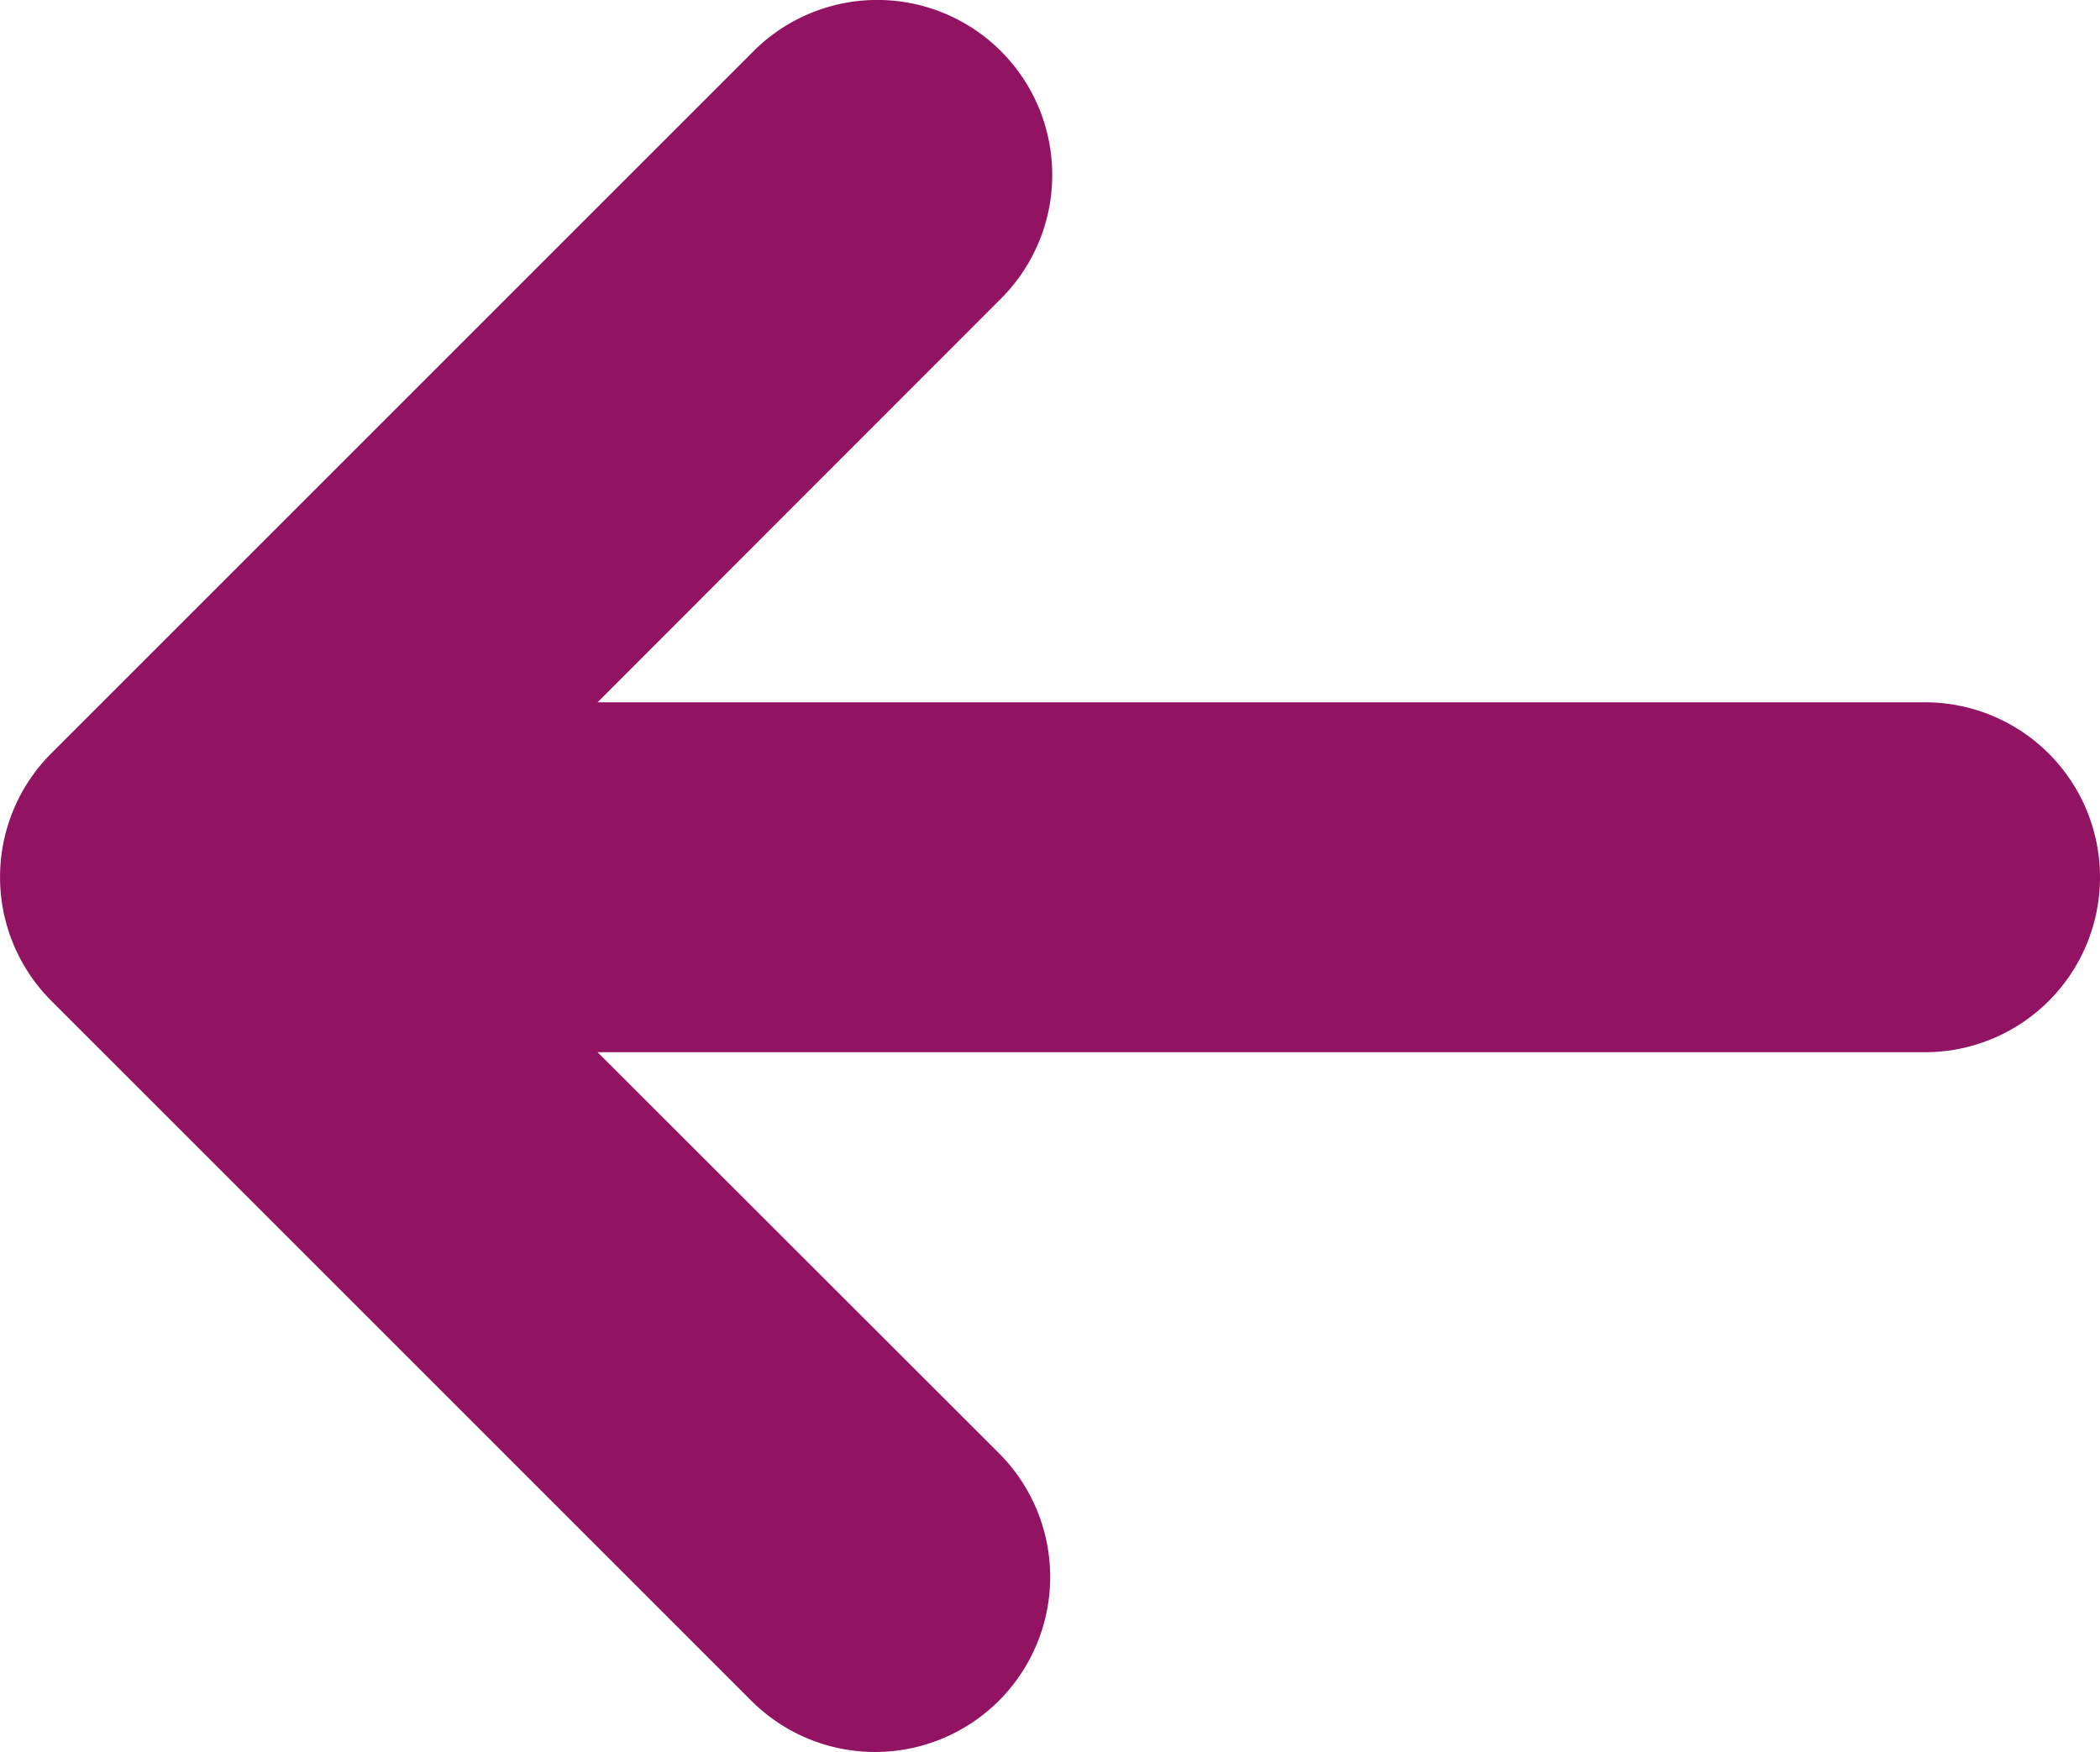 <svg xmlns="http://www.w3.org/2000/svg" width="12.001" height="10.014" viewBox="0 0 12.001 10.014"><g id="arrow-right" transform="translate(12.001 10.012) rotate(180)"><path id="Path" d="M1,6H8.586L6.293,8.295A1,1,0,1,0,7.707,9.709l4-4a1,1,0,0,0,0-1.416l-4-4A1,1,0,1,0,6.293,1.709L8.586,4H1A1,1,0,0,0,1,6Z" transform="translate(0 -0.002)" fill="#931363"/></g></svg>